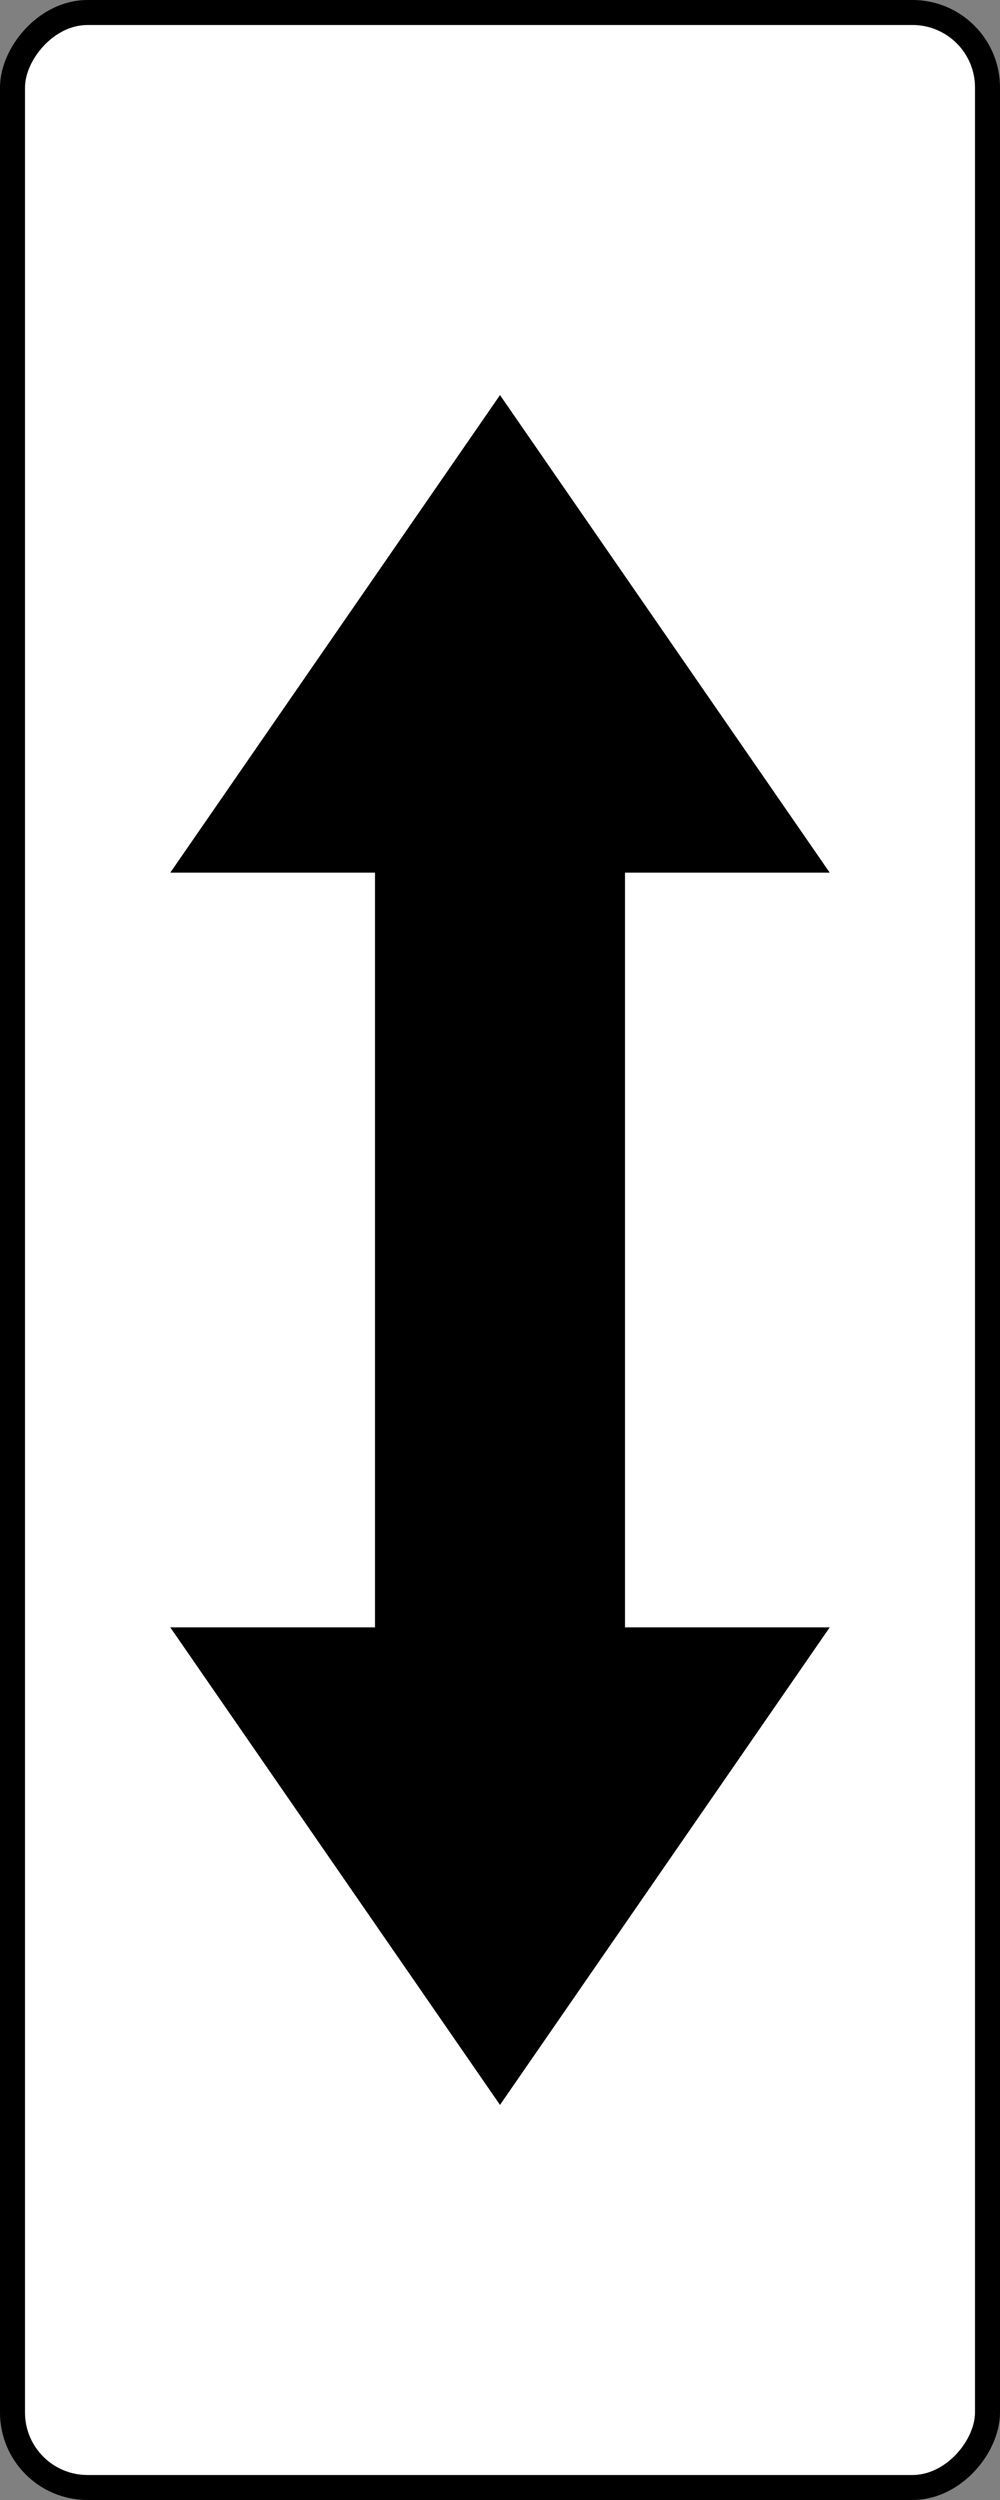 <?xml version="1.0" encoding="UTF-8" standalone="no"?>
<!-- Created with Inkscape (http://www.inkscape.org/) -->
<svg
   xmlns:svg="http://www.w3.org/2000/svg"
   xmlns="http://www.w3.org/2000/svg"
   version="1.0"
   width="400"
   height="1000"
   id="svg2">
  <rect width="100%" height="100%" fill="#808080" stroke="none"/>
  <defs
     id="defs4" />
  <g
     id="g3295">
    <rect
       width="390"
       height="990"
       rx="30"
       ry="30"
       x="5"
       y="-995"
       transform="scale(1,-1)"
       id="rect2408"
       style="fill:#ffffff;fill-opacity:1;stroke:#000000;stroke-width:10;stroke-miterlimit:4;stroke-dasharray:none;stroke-opacity:1" />
    <g
       transform="translate(-12.283,-1.693)"
       id="g3278">
      <path
         d="M 80.394,652.637 L 212.283,843.656 L 344.172,652.637 L 80.394,652.637 z"
         id="path2457"
         style="fill:#000000;fill-opacity:1;stroke:none" />
      <path
         d="M 262.283,656.344 L 262.283,346.344 L 162.283,346.344 L 162.283,656.344 L 262.283,656.344 z"
         id="rect2461"
         style="fill:#000000;fill-opacity:1;stroke:none" />
      <path
         d="M 80.394,350.749 L 212.283,159.729 L 344.172,350.749 L 80.394,350.749 z"
         id="path3276"
         style="fill:#000000;fill-opacity:1;stroke:none" />
    </g>
  </g>
</svg>
